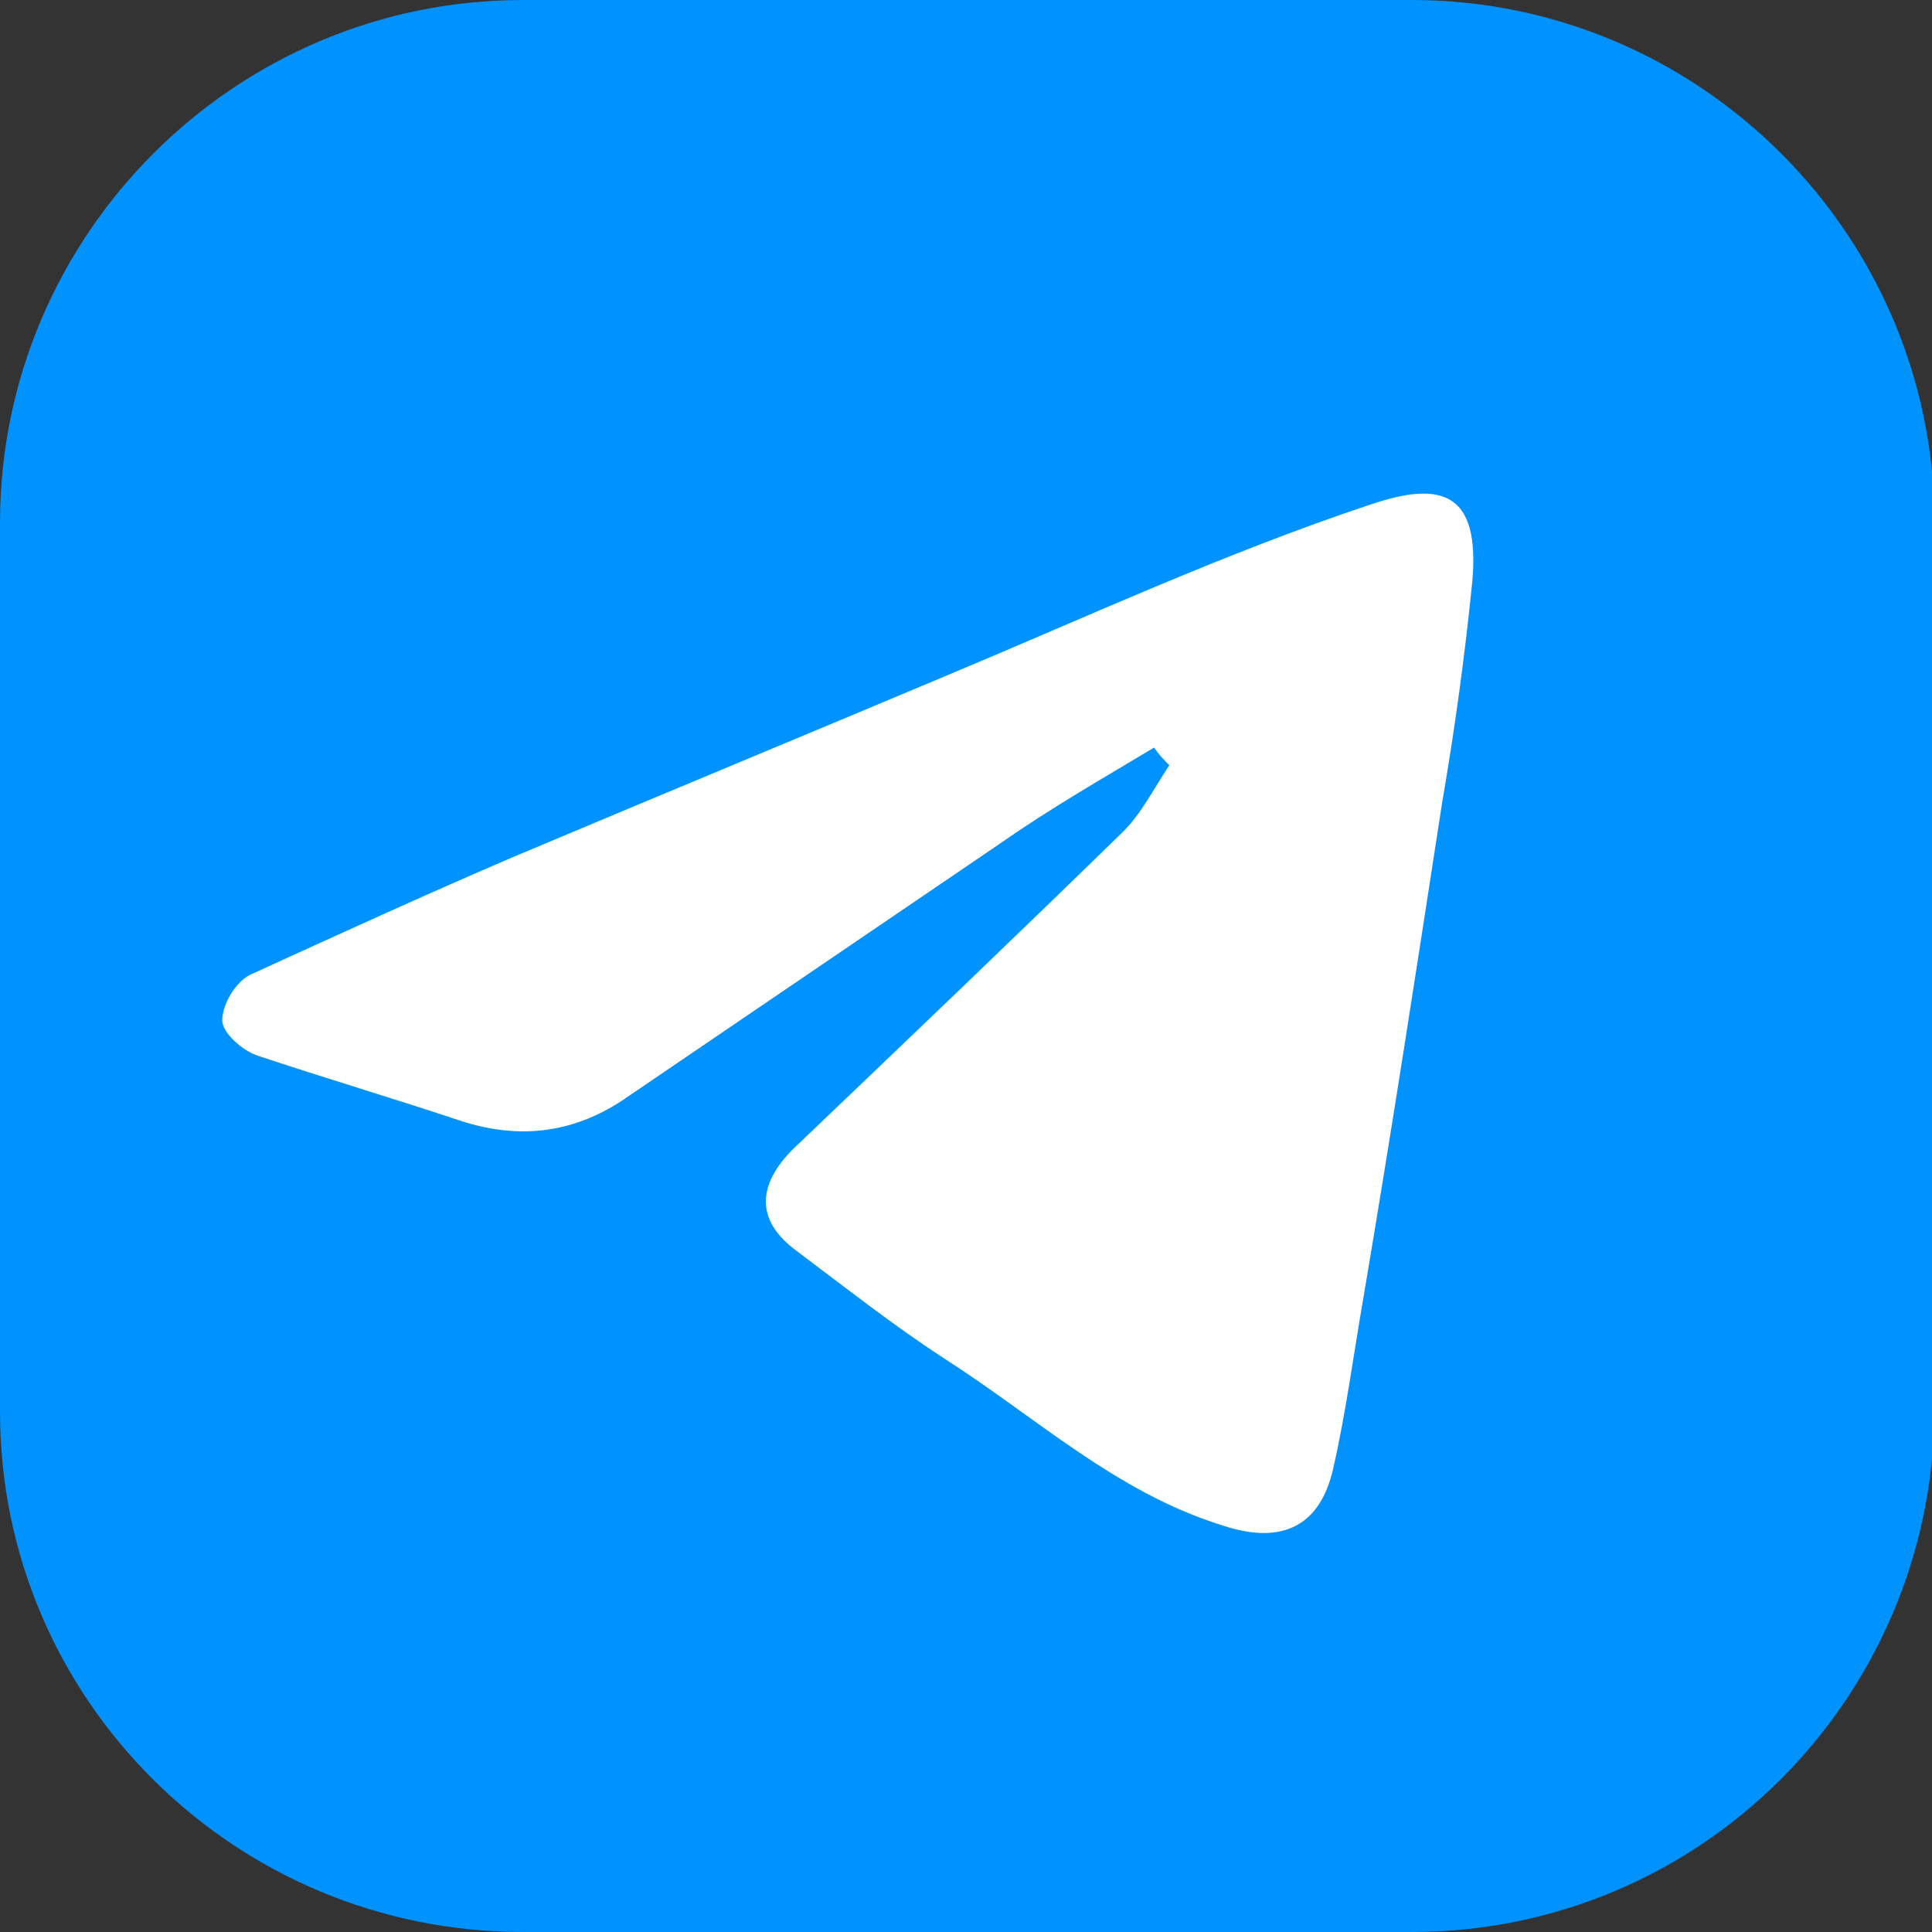 <?xml version="1.0" encoding="UTF-8"?> <svg xmlns="http://www.w3.org/2000/svg" xmlns:xlink="http://www.w3.org/1999/xlink" version="1.1" id="Слой_1" x="0px" y="0px" viewBox="0 0 76.5 76.5" style="enable-background:new 0 0 76.5 76.5;" xml:space="preserve"><rect x="0" y="0" width="76.5" height="76.5" fill="#333333" stroke="none"/> <style type="text/css"> .st0{fill:#0092FF;} .st1{fill:#FFFFFF;} </style> <g> <path class="st0" d="M55.9,76.5H20.7C9.3,76.5,0,67.3,0,55.9V20.7C0,9.3,9.3,0,20.7,0h35.2c11.4,0,20.7,9.3,20.7,20.7v35.2 C76.5,67.3,67.3,76.5,55.9,76.5z"></path> <path class="st1" d="M45.7,29.6c-2,1.2-4.1,2.4-6.1,3.8c-5,3.4-10,6.8-15,10.2c-2,1.3-4.1,1.5-6.3,0.8c-2.7-0.9-5.4-1.7-8.1-2.6 c-0.6-0.2-1.4-0.9-1.4-1.4c0-0.6,0.5-1.5,1.1-1.8c3.5-1.6,7-3.2,10.5-4.7c5.7-2.4,11.5-4.8,17.2-7.2c5.5-2.3,10.9-4.8,16.6-6.7 c2.9-1,4.4-0.5,4.1,3c-0.3,3-0.7,5.9-1.2,8.8c-1,6.5-2,13-3.1,19.5c-0.4,2.3-0.7,4.6-1.2,6.8c-0.5,2.3-2,3.1-4.4,2.3 c-4.2-1.3-7.4-4.3-11-6.6c-2-1.3-3.9-2.8-5.9-4.3c-1.6-1.2-1.5-2.6-0.1-4c4.4-4.2,8.8-8.4,13.1-12.6c0.7-0.7,1.2-1.7,1.8-2.6 C46.1,30.1,45.9,29.9,45.7,29.6z"></path> </g> </svg> 